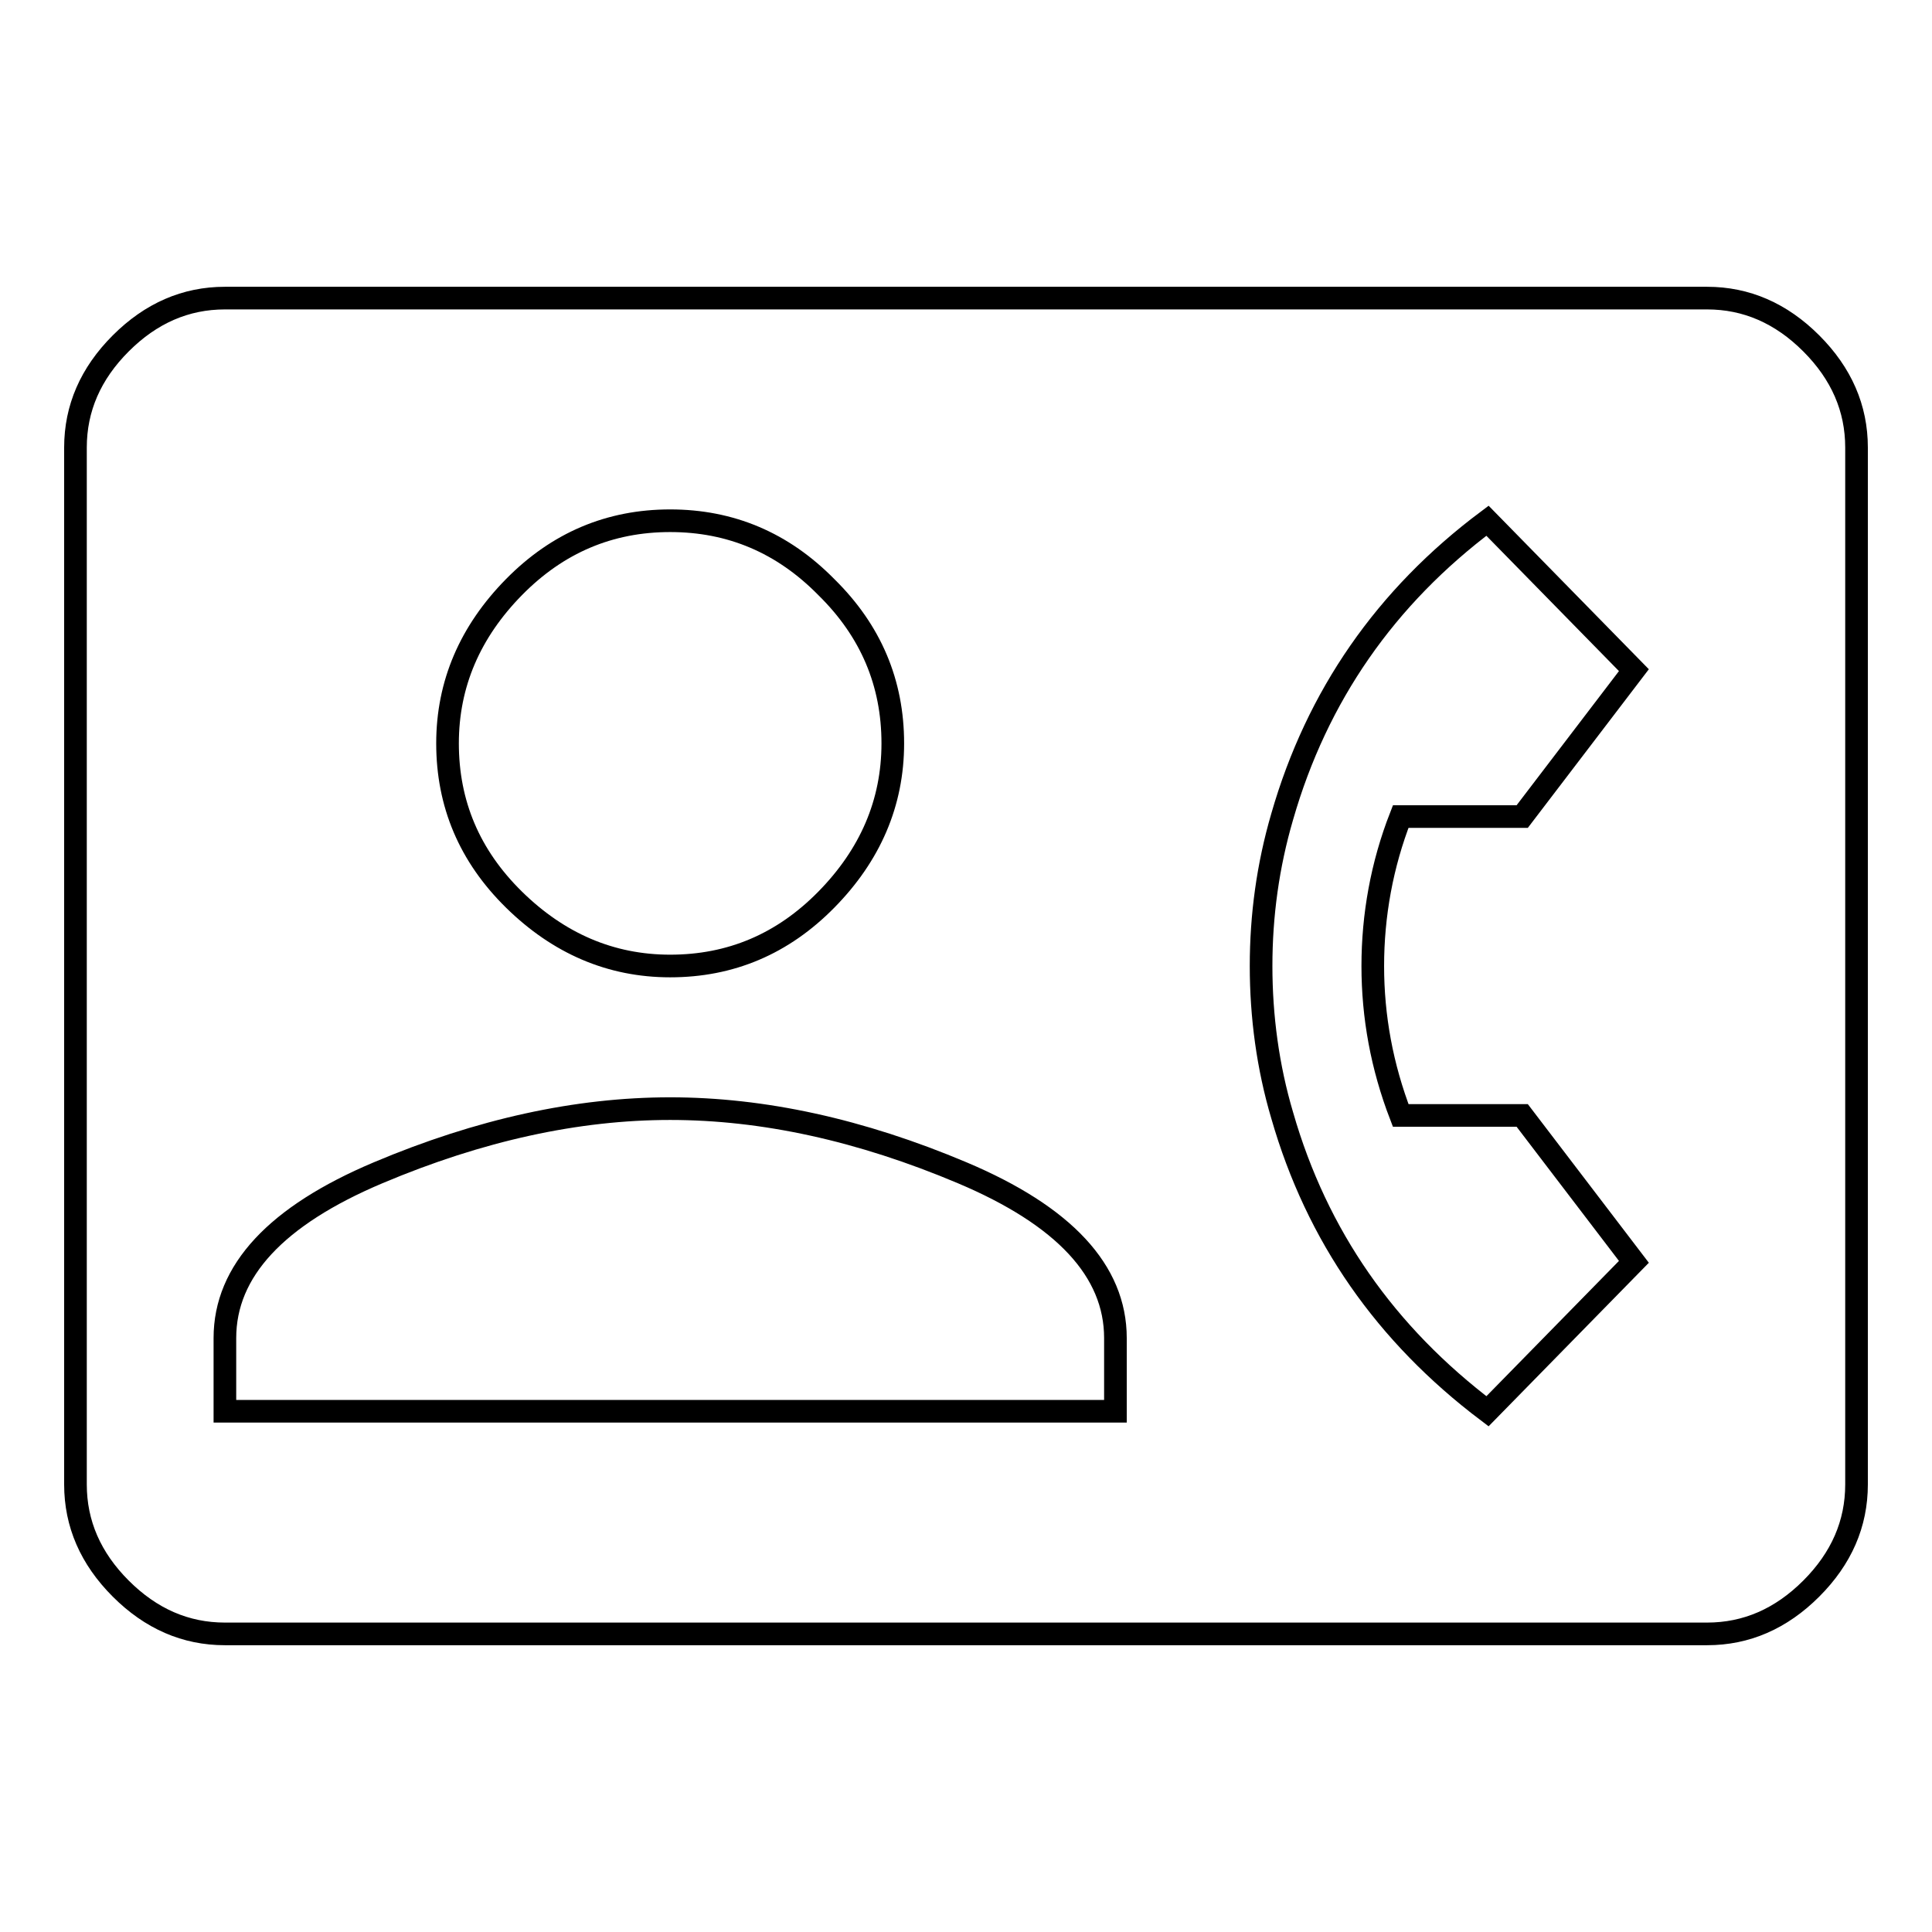 <?xml version="1.0" encoding="utf-8"?>
<!-- Svg Vector Icons : http://www.onlinewebfonts.com/icon -->
<!DOCTYPE svg PUBLIC "-//W3C//DTD SVG 1.1//EN" "http://www.w3.org/Graphics/SVG/1.1/DTD/svg11.dtd">
<svg version="1.1" xmlns="http://www.w3.org/2000/svg" xmlns:xlink="http://www.w3.org/1999/xlink" x="0px" y="0px" viewBox="0 0 256 256" enable-background="new 0 0 256 256" xml:space="preserve">
<g><g><g><path stroke-width="3" fill-opacity="0" stroke="#000000"  d="M185.6,147.8c-2.5-6.5-3.7-13.1-3.7-19.8s1.2-13.4,3.7-19.8h16.1l14.8-19.4L197.1,69c-13.5,10.1-22.6,23.2-27.2,39.2c-1.9,6.5-2.8,13.1-2.8,19.8s0.9,13.4,2.8,19.8c4.6,16,13.7,29,27.2,39.2l19.4-19.8l-14.8-19.4H185.6z M147.8,187v-9.7c0-8.9-6.8-16.2-20.3-21.9c-13.5-5.7-26.4-8.5-38.7-8.5c-12.3,0-25.2,2.8-38.7,8.5c-13.5,5.7-20.3,13-20.3,21.9v9.7H147.8z M88.8,69c-8,0-14.9,2.9-20.7,8.8c-5.8,5.9-8.8,12.8-8.8,20.7c0,8,2.9,14.9,8.8,20.7c5.9,5.8,12.8,8.8,20.7,8.8c8,0,14.9-2.9,20.7-8.8c5.8-5.9,8.8-12.8,8.8-20.7c0-8-2.9-14.9-8.8-20.7C103.7,71.9,96.8,69,88.8,69z M226.2,39.5c5.2,0,9.8,2,13.8,6c4,4,6,8.6,6,13.8v137.4c0,5.2-2,9.8-6,13.8c-4,4-8.6,6-13.8,6H29.8c-5.2,0-9.8-2-13.8-6c-4-4-6-8.6-6-13.8V59.3c0-5.2,2-9.8,6-13.8c4-4,8.6-6,13.8-6H226.2z"/></g></g></g>
</svg>